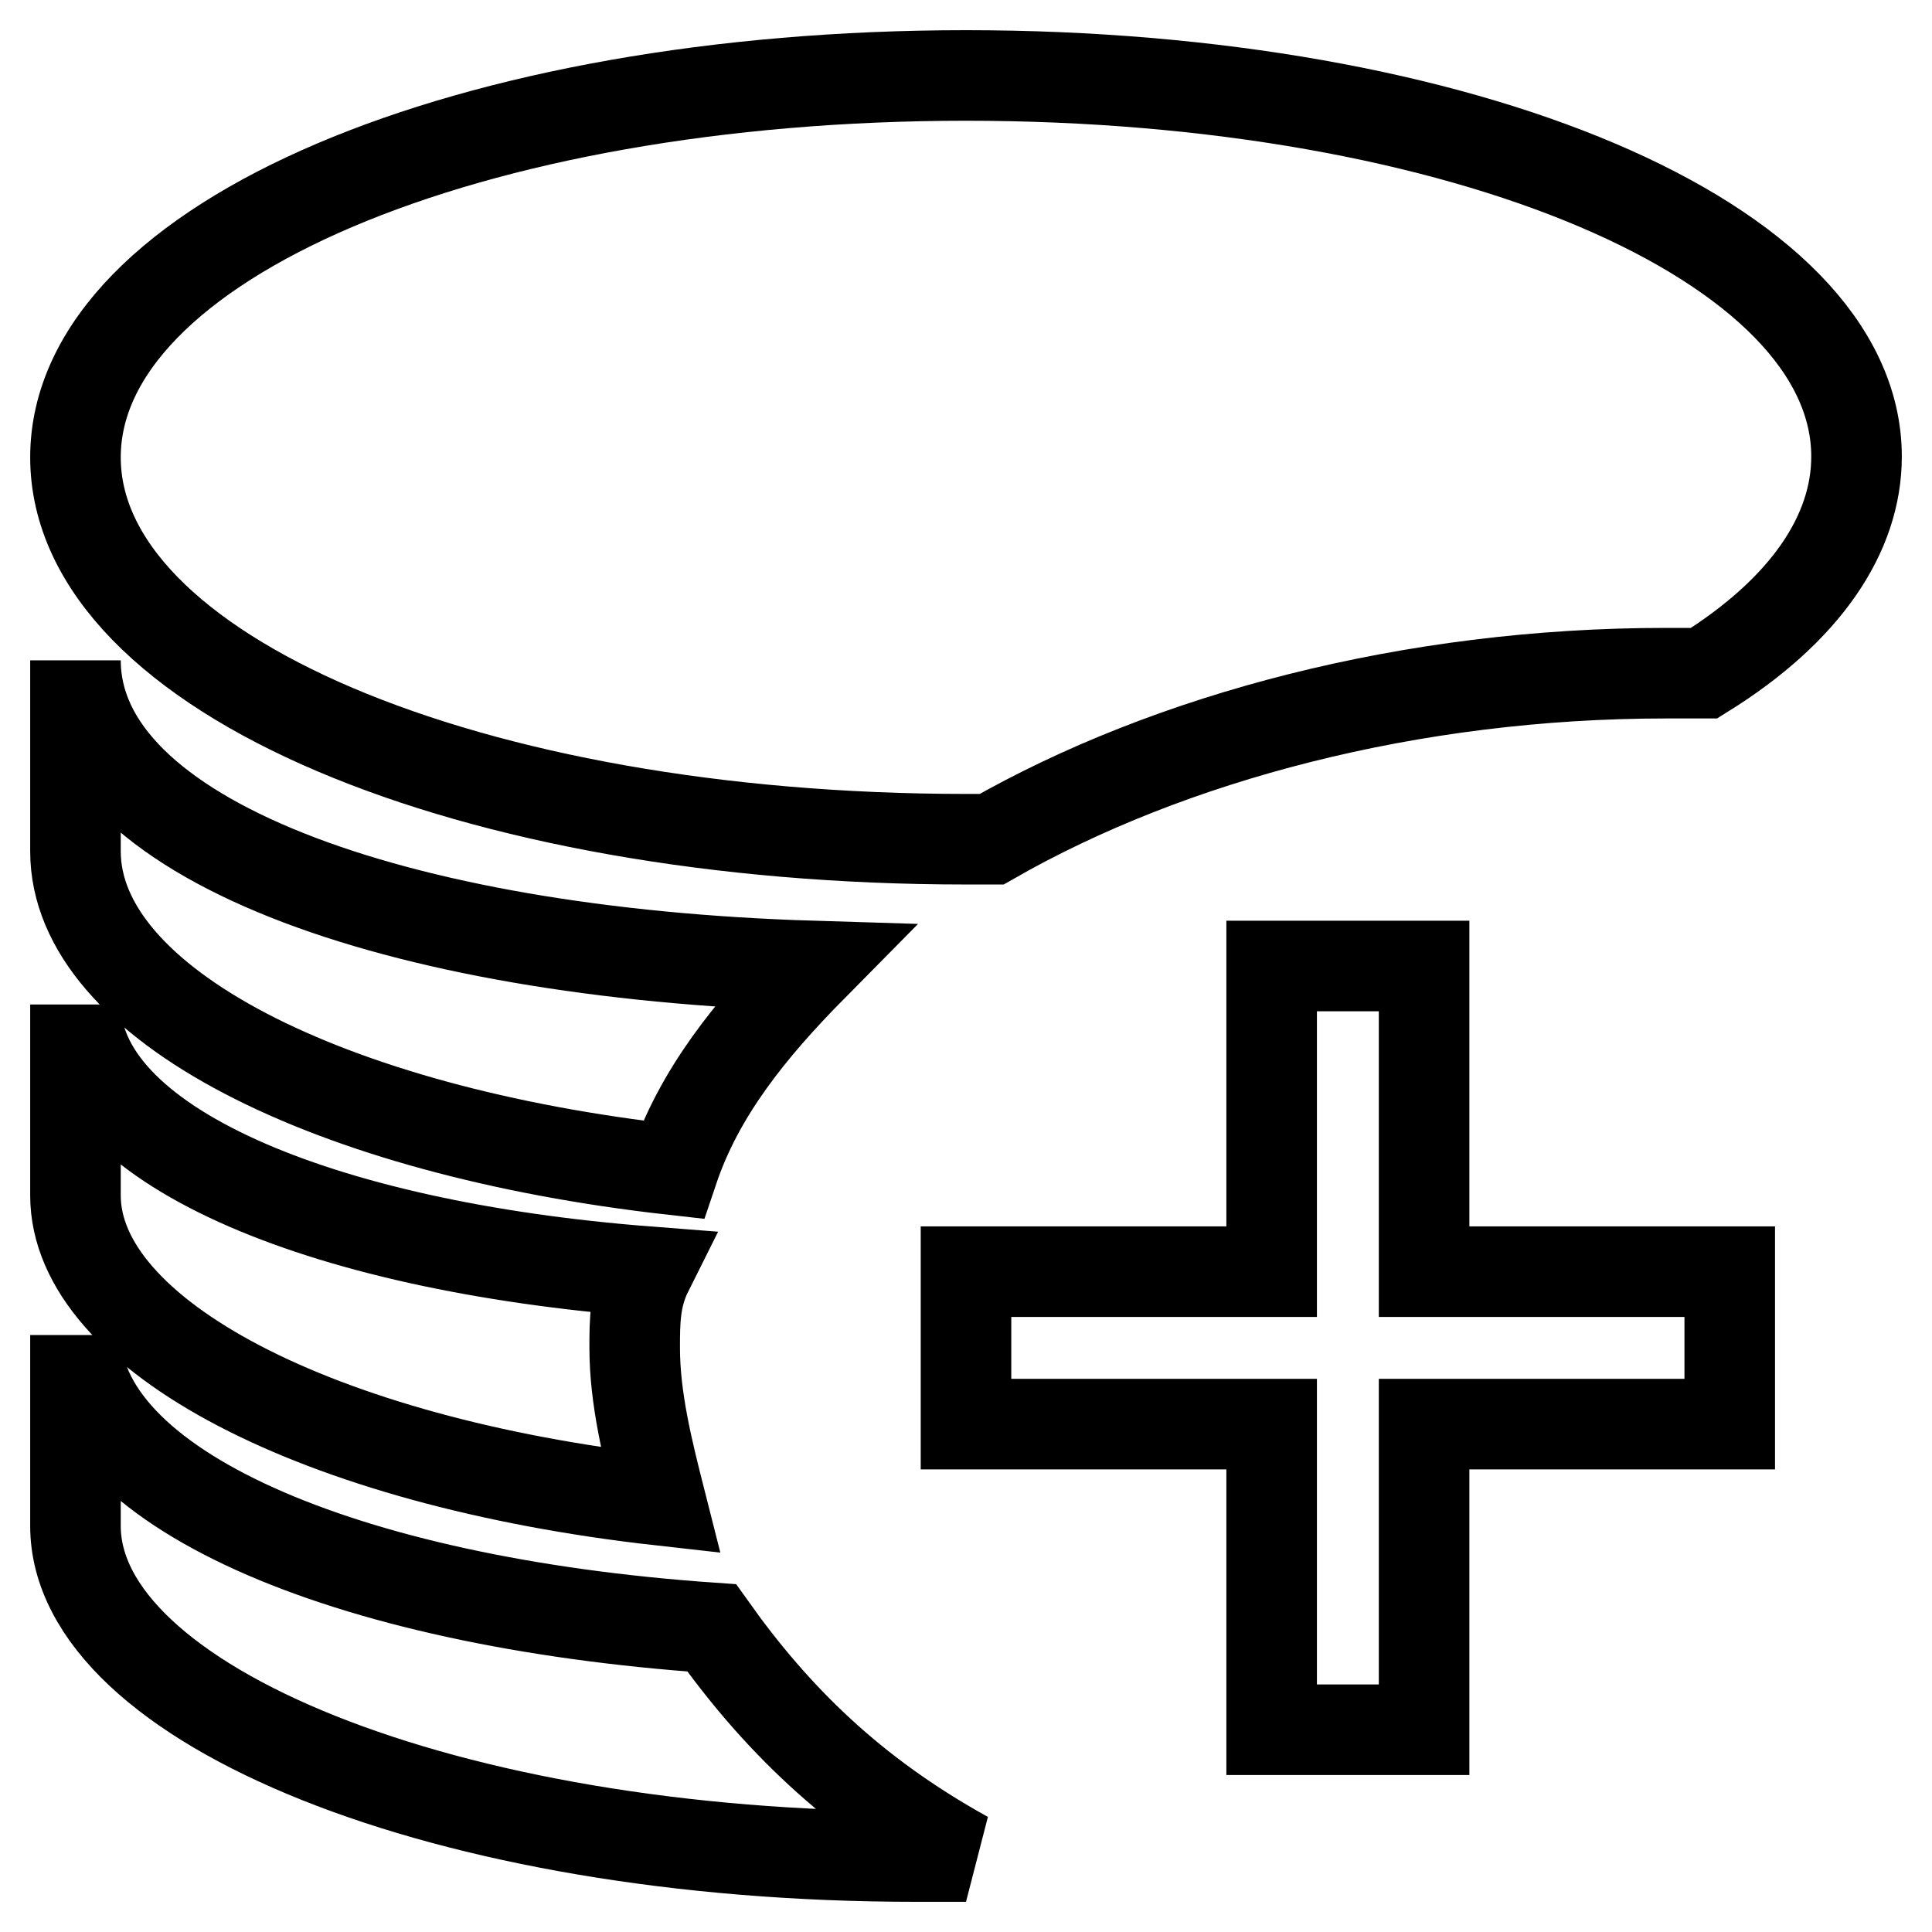 <?xml version="1.0" encoding="utf-8"?>
<!-- Svg Vector Icons : http://www.onlinewebfonts.com/icon -->
<!DOCTYPE svg PUBLIC "-//W3C//DTD SVG 1.1//EN" "http://www.w3.org/Graphics/SVG/1.1/DTD/svg11.dtd">
<svg version="1.1" xmlns="http://www.w3.org/2000/svg" xmlns:xlink="http://www.w3.org/1999/xlink" x="0px" y="0px" viewBox="0 0 256 256" enable-background="new 0 0 256 256" xml:space="preserve">
<g> <path stroke-width="12" fill-opacity="0" stroke="#000000"  d="M94.3,215.7C45.4,212.3,10,197.1,10,176.9v25.3c0,23.6,48.9,43.8,111.3,43.8h6.7 C112.8,237.6,102.7,227.5,94.3,215.7z M87.5,198.8c-1.7-6.7-3.4-13.5-3.4-20.2c0-3.4,0-6.7,1.7-10.1C42,165.1,10,151.6,10,133.1 v25.3C10,176.9,42,193.7,87.5,198.8z M89.2,155c3.4-10.1,10.1-18.5,18.5-27C52.1,126.3,10,111.1,10,87.5v25.3 C10,133.1,43.7,149.9,89.2,155z M188.7,128h-20.2v40.5H128v20.2h40.5v40.5h20.2v-40.5h40.5v-20.2h-40.5V128z M128,10 C62.3,10,10,31.9,10,60.6c0,28.7,52.3,50.6,118,50.6h3.4C155,97.7,187,89.2,220.7,89.2h5.1c13.5-8.4,20.2-18.5,20.2-28.7 C246,31.9,193.7,10,128,10z"/></g>
</svg>